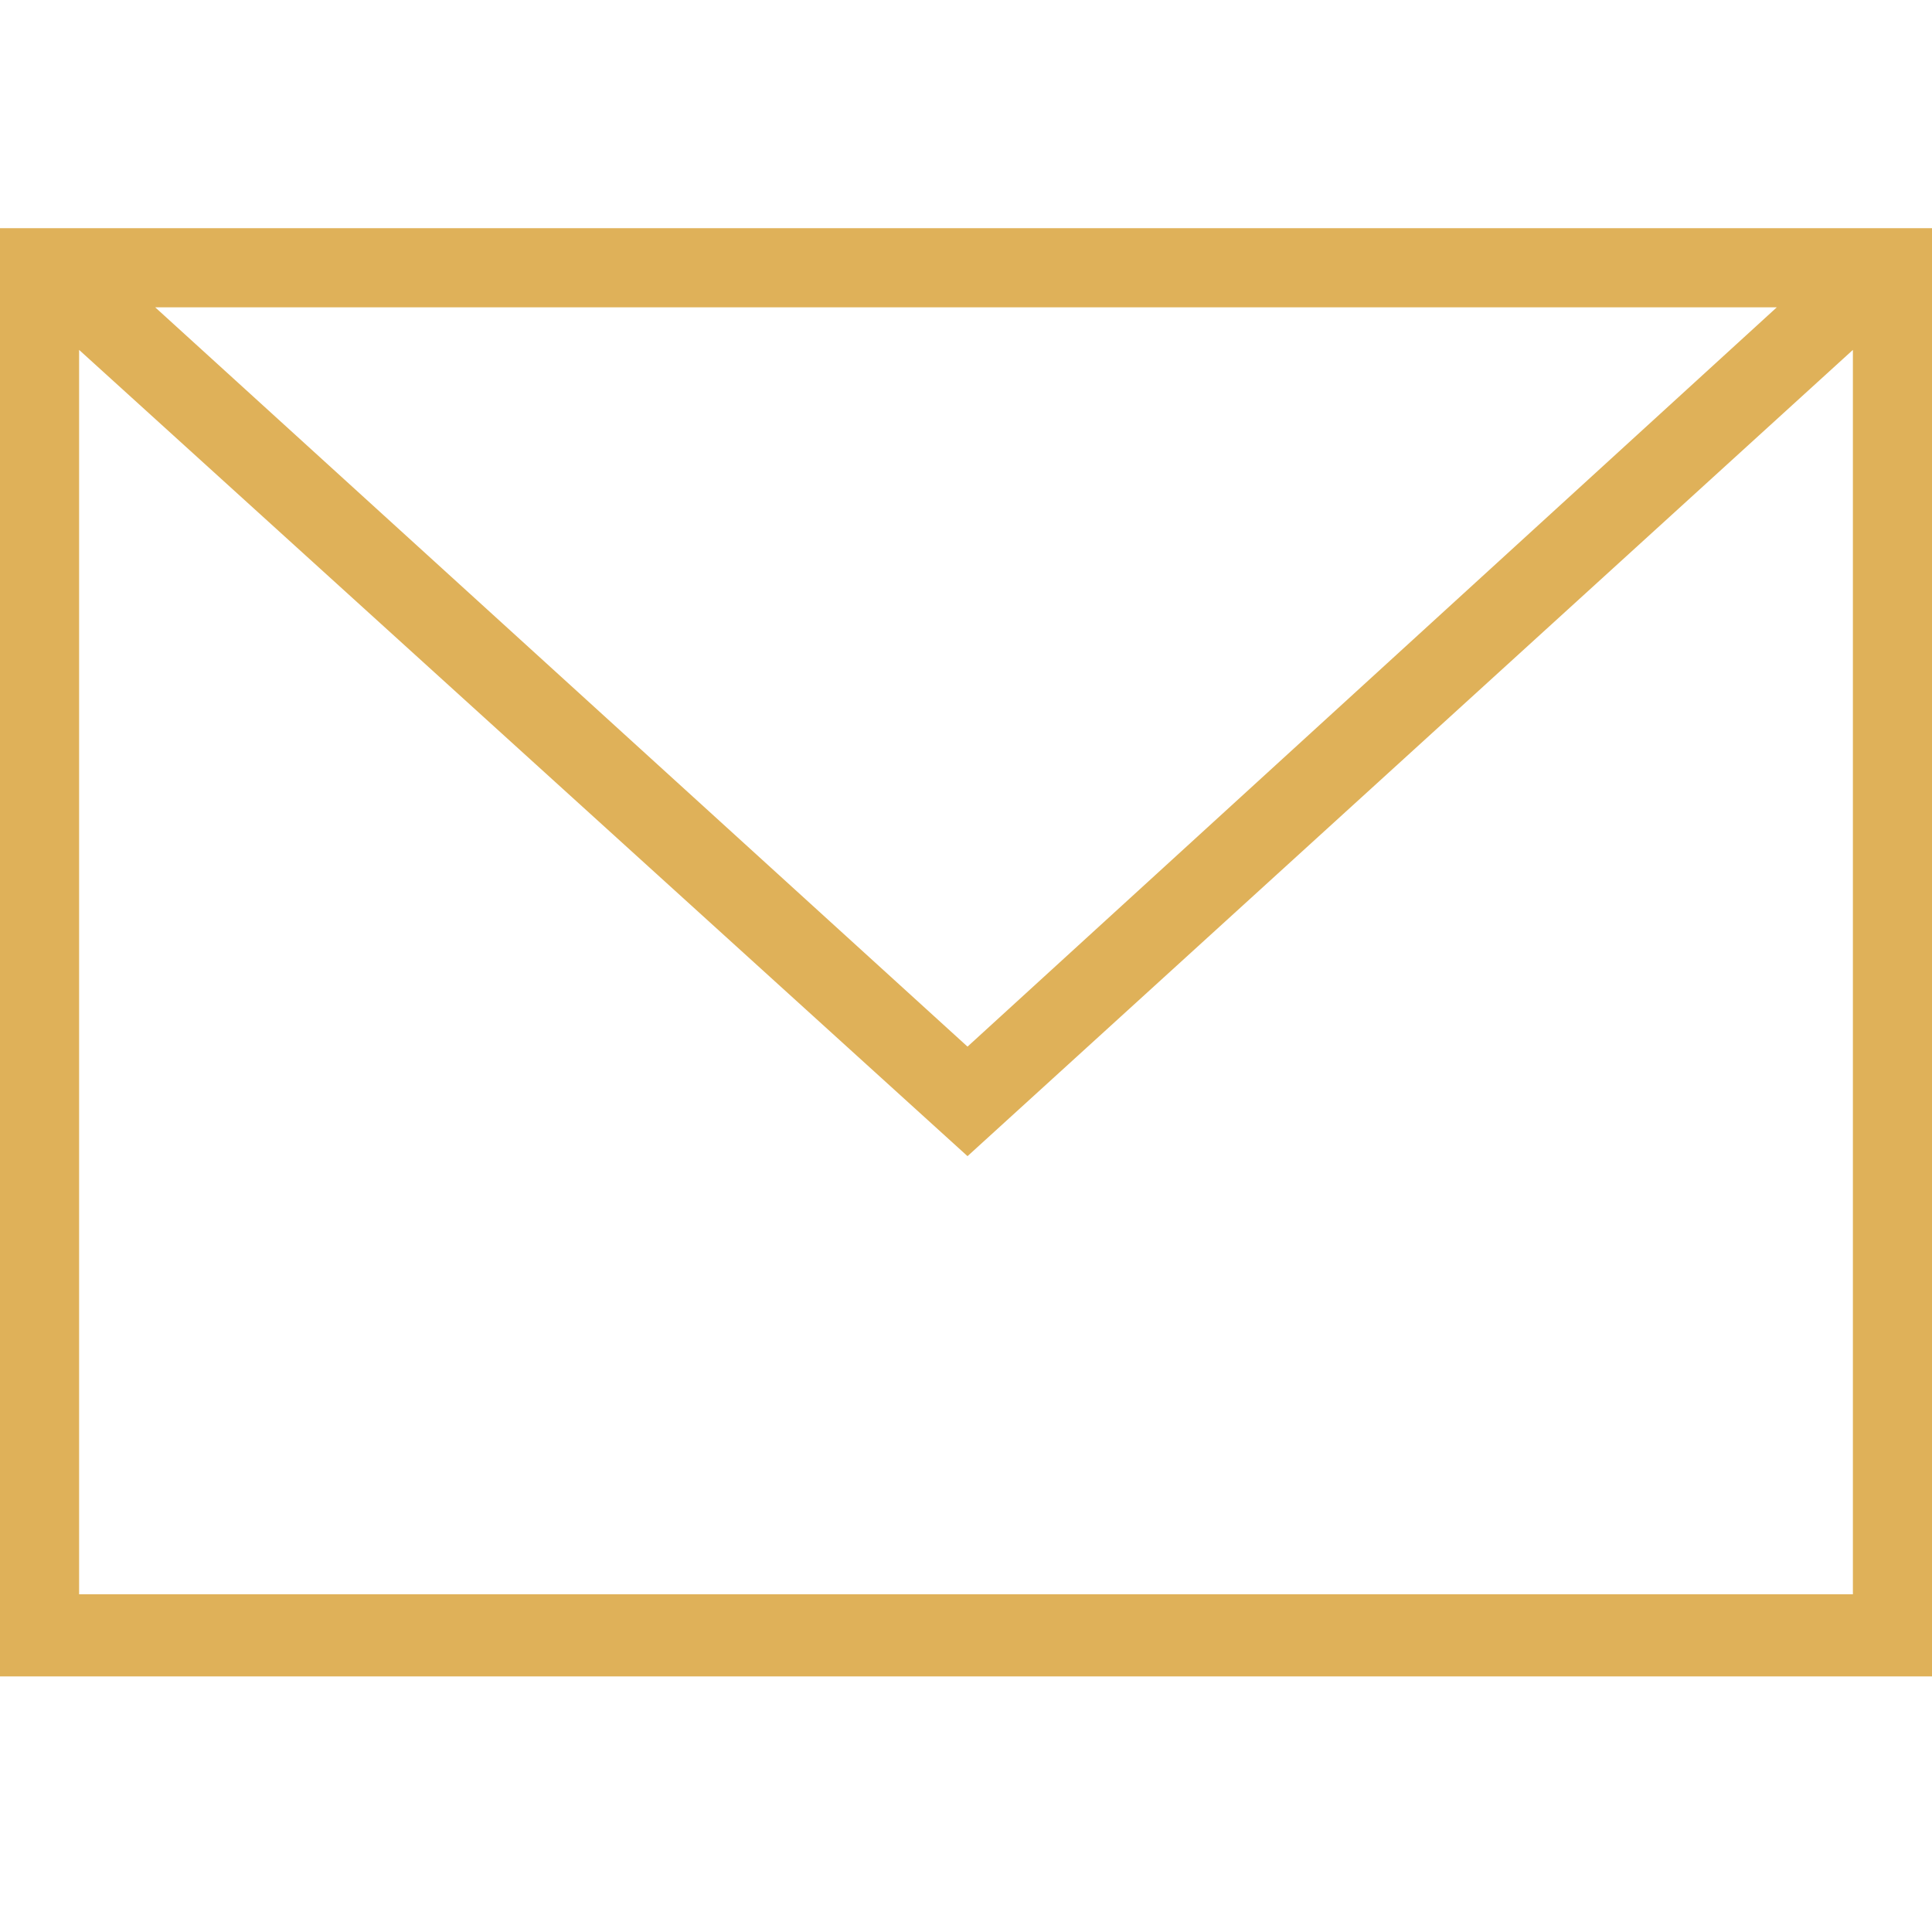 <svg xmlns="http://www.w3.org/2000/svg" xml:space="preserve" width="23.999" height="23.999" style="shape-rendering:geometricPrecision;text-rendering:geometricPrecision;image-rendering:optimizeQuality;fill-rule:evenodd;clip-rule:evenodd" viewBox="0 0 635 635">
  <path d="M635 551H0V75h635v476zM26 115v409h583V115L318 380 26 115zm558-14H51l267 243 266-243z" style="fill:#dfb159"/>
</svg>
